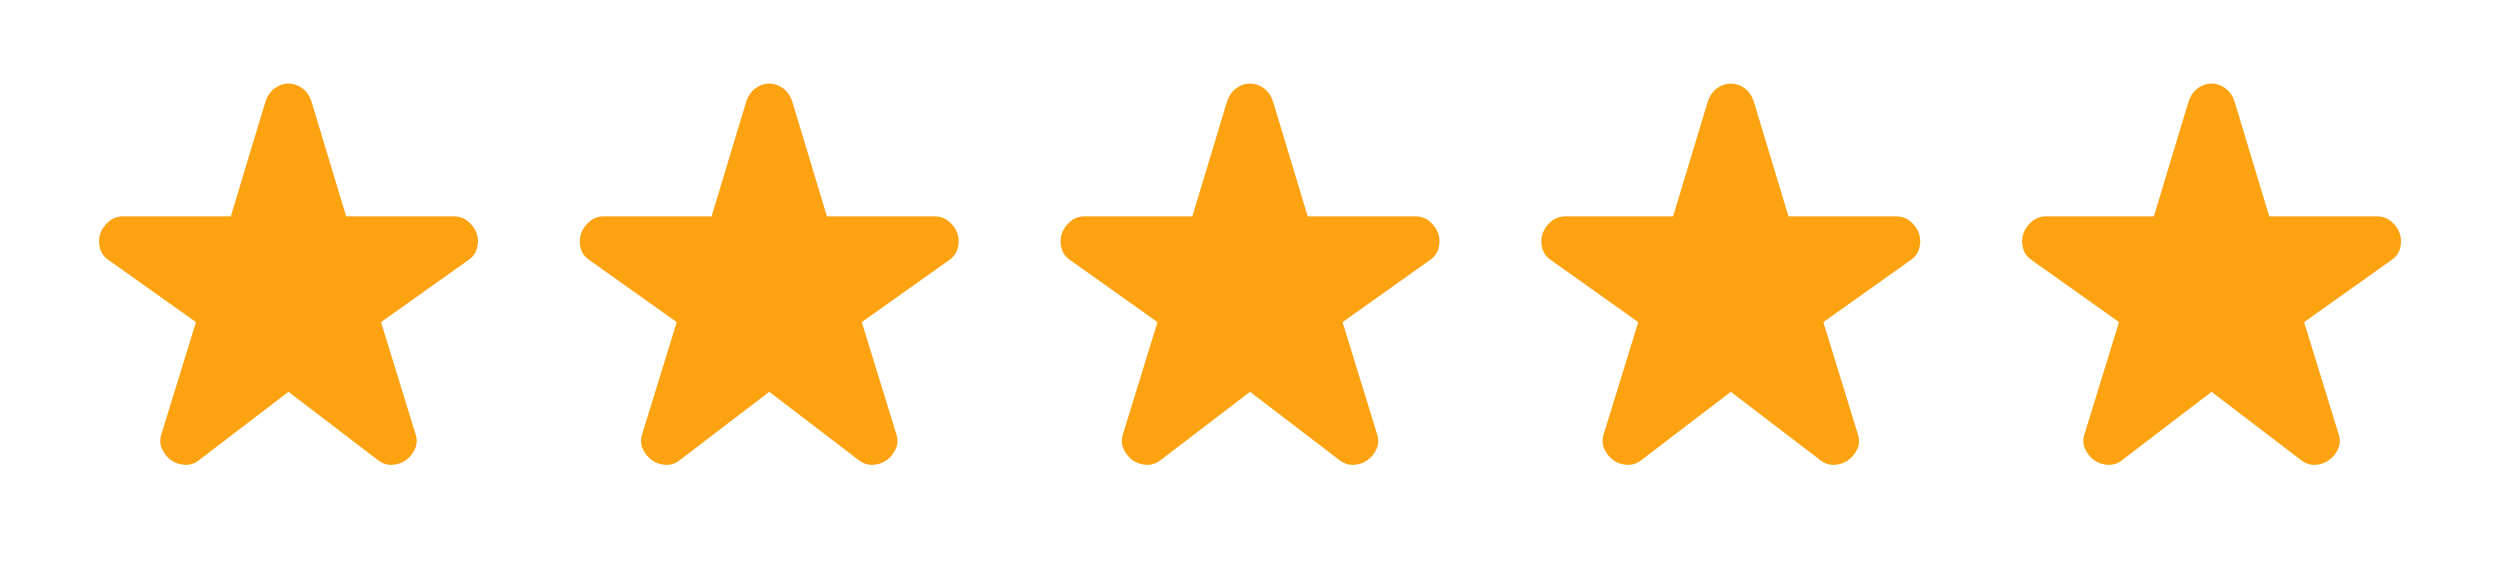 <svg width="104" height="24" viewBox="0 0 104 24" fill="none" xmlns="http://www.w3.org/2000/svg">
<g id="starRate">
<g id="star_rate">
<mask id="mask0_1017_1259" style="mask-type:alpha" maskUnits="userSpaceOnUse" x="0" y="0" width="24" height="24">
<rect id="Bounding box" width="24" height="24" fill="#D9D9D9"/>
</mask>
<g mask="url(#mask0_1017_1259)">
<path id="star_rate_2" d="M12.001 16.3L8.301 19.125C8.118 19.275 7.918 19.346 7.701 19.338C7.485 19.329 7.293 19.267 7.126 19.15C6.96 19.033 6.83 18.875 6.739 18.675C6.647 18.475 6.643 18.258 6.726 18.025L8.151 13.4L4.526 10.825C4.326 10.692 4.201 10.517 4.151 10.3C4.101 10.083 4.11 9.883 4.176 9.7C4.243 9.517 4.36 9.354 4.526 9.213C4.693 9.071 4.893 9 5.126 9H9.601L11.051 4.2C11.135 3.967 11.264 3.788 11.439 3.663C11.614 3.538 11.801 3.475 12.001 3.475C12.201 3.475 12.389 3.538 12.564 3.663C12.739 3.788 12.868 3.967 12.951 4.2L14.401 9H18.876C19.11 9 19.31 9.071 19.476 9.213C19.643 9.354 19.76 9.517 19.826 9.7C19.893 9.883 19.901 10.083 19.851 10.3C19.801 10.517 19.676 10.692 19.476 10.825L15.851 13.4L17.276 18.025C17.36 18.258 17.355 18.475 17.264 18.675C17.172 18.875 17.043 19.033 16.876 19.15C16.71 19.267 16.518 19.329 16.301 19.338C16.085 19.346 15.885 19.275 15.701 19.125L12.001 16.3Z" fill="#FDA312"/>
</g>
</g>
<g id="star_rate_3">
<mask id="mask1_1017_1259" style="mask-type:alpha" maskUnits="userSpaceOnUse" x="20" y="0" width="24" height="24">
<rect id="Bounding box_2" x="20" width="24" height="24" fill="#D9D9D9"/>
</mask>
<g mask="url(#mask1_1017_1259)">
<path id="star_rate_4" d="M32.001 16.3L28.301 19.125C28.118 19.275 27.918 19.346 27.701 19.338C27.485 19.329 27.293 19.267 27.126 19.15C26.96 19.033 26.831 18.875 26.739 18.675C26.647 18.475 26.643 18.258 26.726 18.025L28.151 13.4L24.526 10.825C24.326 10.692 24.201 10.517 24.151 10.3C24.101 10.083 24.11 9.883 24.176 9.7C24.243 9.517 24.36 9.354 24.526 9.213C24.693 9.071 24.893 9 25.126 9H29.601L31.051 4.2C31.135 3.967 31.264 3.788 31.439 3.663C31.614 3.538 31.801 3.475 32.001 3.475C32.201 3.475 32.389 3.538 32.564 3.663C32.739 3.788 32.868 3.967 32.951 4.2L34.401 9H38.876C39.11 9 39.31 9.071 39.476 9.213C39.643 9.354 39.76 9.517 39.826 9.7C39.893 9.883 39.901 10.083 39.851 10.3C39.801 10.517 39.676 10.692 39.476 10.825L35.851 13.4L37.276 18.025C37.36 18.258 37.355 18.475 37.264 18.675C37.172 18.875 37.043 19.033 36.876 19.15C36.71 19.267 36.518 19.329 36.301 19.338C36.085 19.346 35.885 19.275 35.701 19.125L32.001 16.3Z" fill="#FDA312"/>
</g>
</g>
<g id="star_rate_5">
<mask id="mask2_1017_1259" style="mask-type:alpha" maskUnits="userSpaceOnUse" x="40" y="0" width="24" height="24">
<rect id="Bounding box_3" x="40" width="24" height="24" fill="#D9D9D9"/>
</mask>
<g mask="url(#mask2_1017_1259)">
<path id="star_rate_6" d="M52.001 16.3L48.301 19.125C48.118 19.275 47.918 19.346 47.701 19.338C47.485 19.329 47.293 19.267 47.126 19.15C46.96 19.033 46.831 18.875 46.739 18.675C46.647 18.475 46.643 18.258 46.726 18.025L48.151 13.4L44.526 10.825C44.326 10.692 44.201 10.517 44.151 10.3C44.101 10.083 44.11 9.883 44.176 9.7C44.243 9.517 44.36 9.354 44.526 9.213C44.693 9.071 44.893 9 45.126 9H49.601L51.051 4.2C51.135 3.967 51.264 3.788 51.439 3.663C51.614 3.538 51.801 3.475 52.001 3.475C52.201 3.475 52.389 3.538 52.564 3.663C52.739 3.788 52.868 3.967 52.951 4.2L54.401 9H58.876C59.11 9 59.31 9.071 59.476 9.213C59.643 9.354 59.76 9.517 59.826 9.7C59.893 9.883 59.901 10.083 59.851 10.3C59.801 10.517 59.676 10.692 59.476 10.825L55.851 13.4L57.276 18.025C57.36 18.258 57.355 18.475 57.264 18.675C57.172 18.875 57.043 19.033 56.876 19.15C56.71 19.267 56.518 19.329 56.301 19.338C56.085 19.346 55.885 19.275 55.701 19.125L52.001 16.3Z" fill="#FDA312"/>
</g>
</g>
<g id="star_rate_7">
<mask id="mask3_1017_1259" style="mask-type:alpha" maskUnits="userSpaceOnUse" x="60" y="0" width="24" height="24">
<rect id="Bounding box_4" x="60" width="24" height="24" fill="#D9D9D9"/>
</mask>
<g mask="url(#mask3_1017_1259)">
<path id="star_rate_8" d="M72.001 16.3L68.301 19.125C68.118 19.275 67.918 19.346 67.701 19.338C67.485 19.329 67.293 19.267 67.126 19.15C66.96 19.033 66.831 18.875 66.739 18.675C66.647 18.475 66.643 18.258 66.726 18.025L68.151 13.4L64.526 10.825C64.326 10.692 64.201 10.517 64.151 10.3C64.101 10.083 64.11 9.883 64.176 9.7C64.243 9.517 64.36 9.354 64.526 9.213C64.693 9.071 64.893 9 65.126 9H69.601L71.051 4.2C71.135 3.967 71.264 3.788 71.439 3.663C71.614 3.538 71.801 3.475 72.001 3.475C72.201 3.475 72.389 3.538 72.564 3.663C72.739 3.788 72.868 3.967 72.951 4.2L74.401 9H78.876C79.11 9 79.31 9.071 79.476 9.213C79.643 9.354 79.76 9.517 79.826 9.7C79.893 9.883 79.901 10.083 79.851 10.3C79.801 10.517 79.676 10.692 79.476 10.825L75.851 13.4L77.276 18.025C77.36 18.258 77.356 18.475 77.264 18.675C77.172 18.875 77.043 19.033 76.876 19.15C76.71 19.267 76.518 19.329 76.301 19.338C76.085 19.346 75.885 19.275 75.701 19.125L72.001 16.3Z" fill="#FDA312"/>
</g>
</g>
<g id="star_rate_9">
<mask id="mask4_1017_1259" style="mask-type:alpha" maskUnits="userSpaceOnUse" x="80" y="0" width="24" height="24">
<rect id="Bounding box_5" x="80" width="24" height="24" fill="#D9D9D9"/>
</mask>
<g mask="url(#mask4_1017_1259)">
<path id="star_rate_10" d="M92.001 16.3L88.301 19.125C88.118 19.275 87.918 19.346 87.701 19.338C87.485 19.329 87.293 19.267 87.126 19.15C86.96 19.033 86.831 18.875 86.739 18.675C86.647 18.475 86.643 18.258 86.726 18.025L88.151 13.4L84.526 10.825C84.326 10.692 84.201 10.517 84.151 10.3C84.101 10.083 84.11 9.883 84.176 9.7C84.243 9.517 84.36 9.354 84.526 9.213C84.693 9.071 84.893 9 85.126 9H89.601L91.051 4.2C91.135 3.967 91.264 3.788 91.439 3.663C91.614 3.538 91.801 3.475 92.001 3.475C92.201 3.475 92.389 3.538 92.564 3.663C92.739 3.788 92.868 3.967 92.951 4.2L94.401 9H98.876C99.11 9 99.31 9.071 99.476 9.213C99.643 9.354 99.76 9.517 99.826 9.7C99.893 9.883 99.901 10.083 99.851 10.3C99.801 10.517 99.676 10.692 99.476 10.825L95.851 13.4L97.276 18.025C97.36 18.258 97.356 18.475 97.264 18.675C97.172 18.875 97.043 19.033 96.876 19.15C96.71 19.267 96.518 19.329 96.301 19.338C96.085 19.346 95.885 19.275 95.701 19.125L92.001 16.3Z" fill="#FDA312"/>
</g>
</g>
</g>
</svg>
